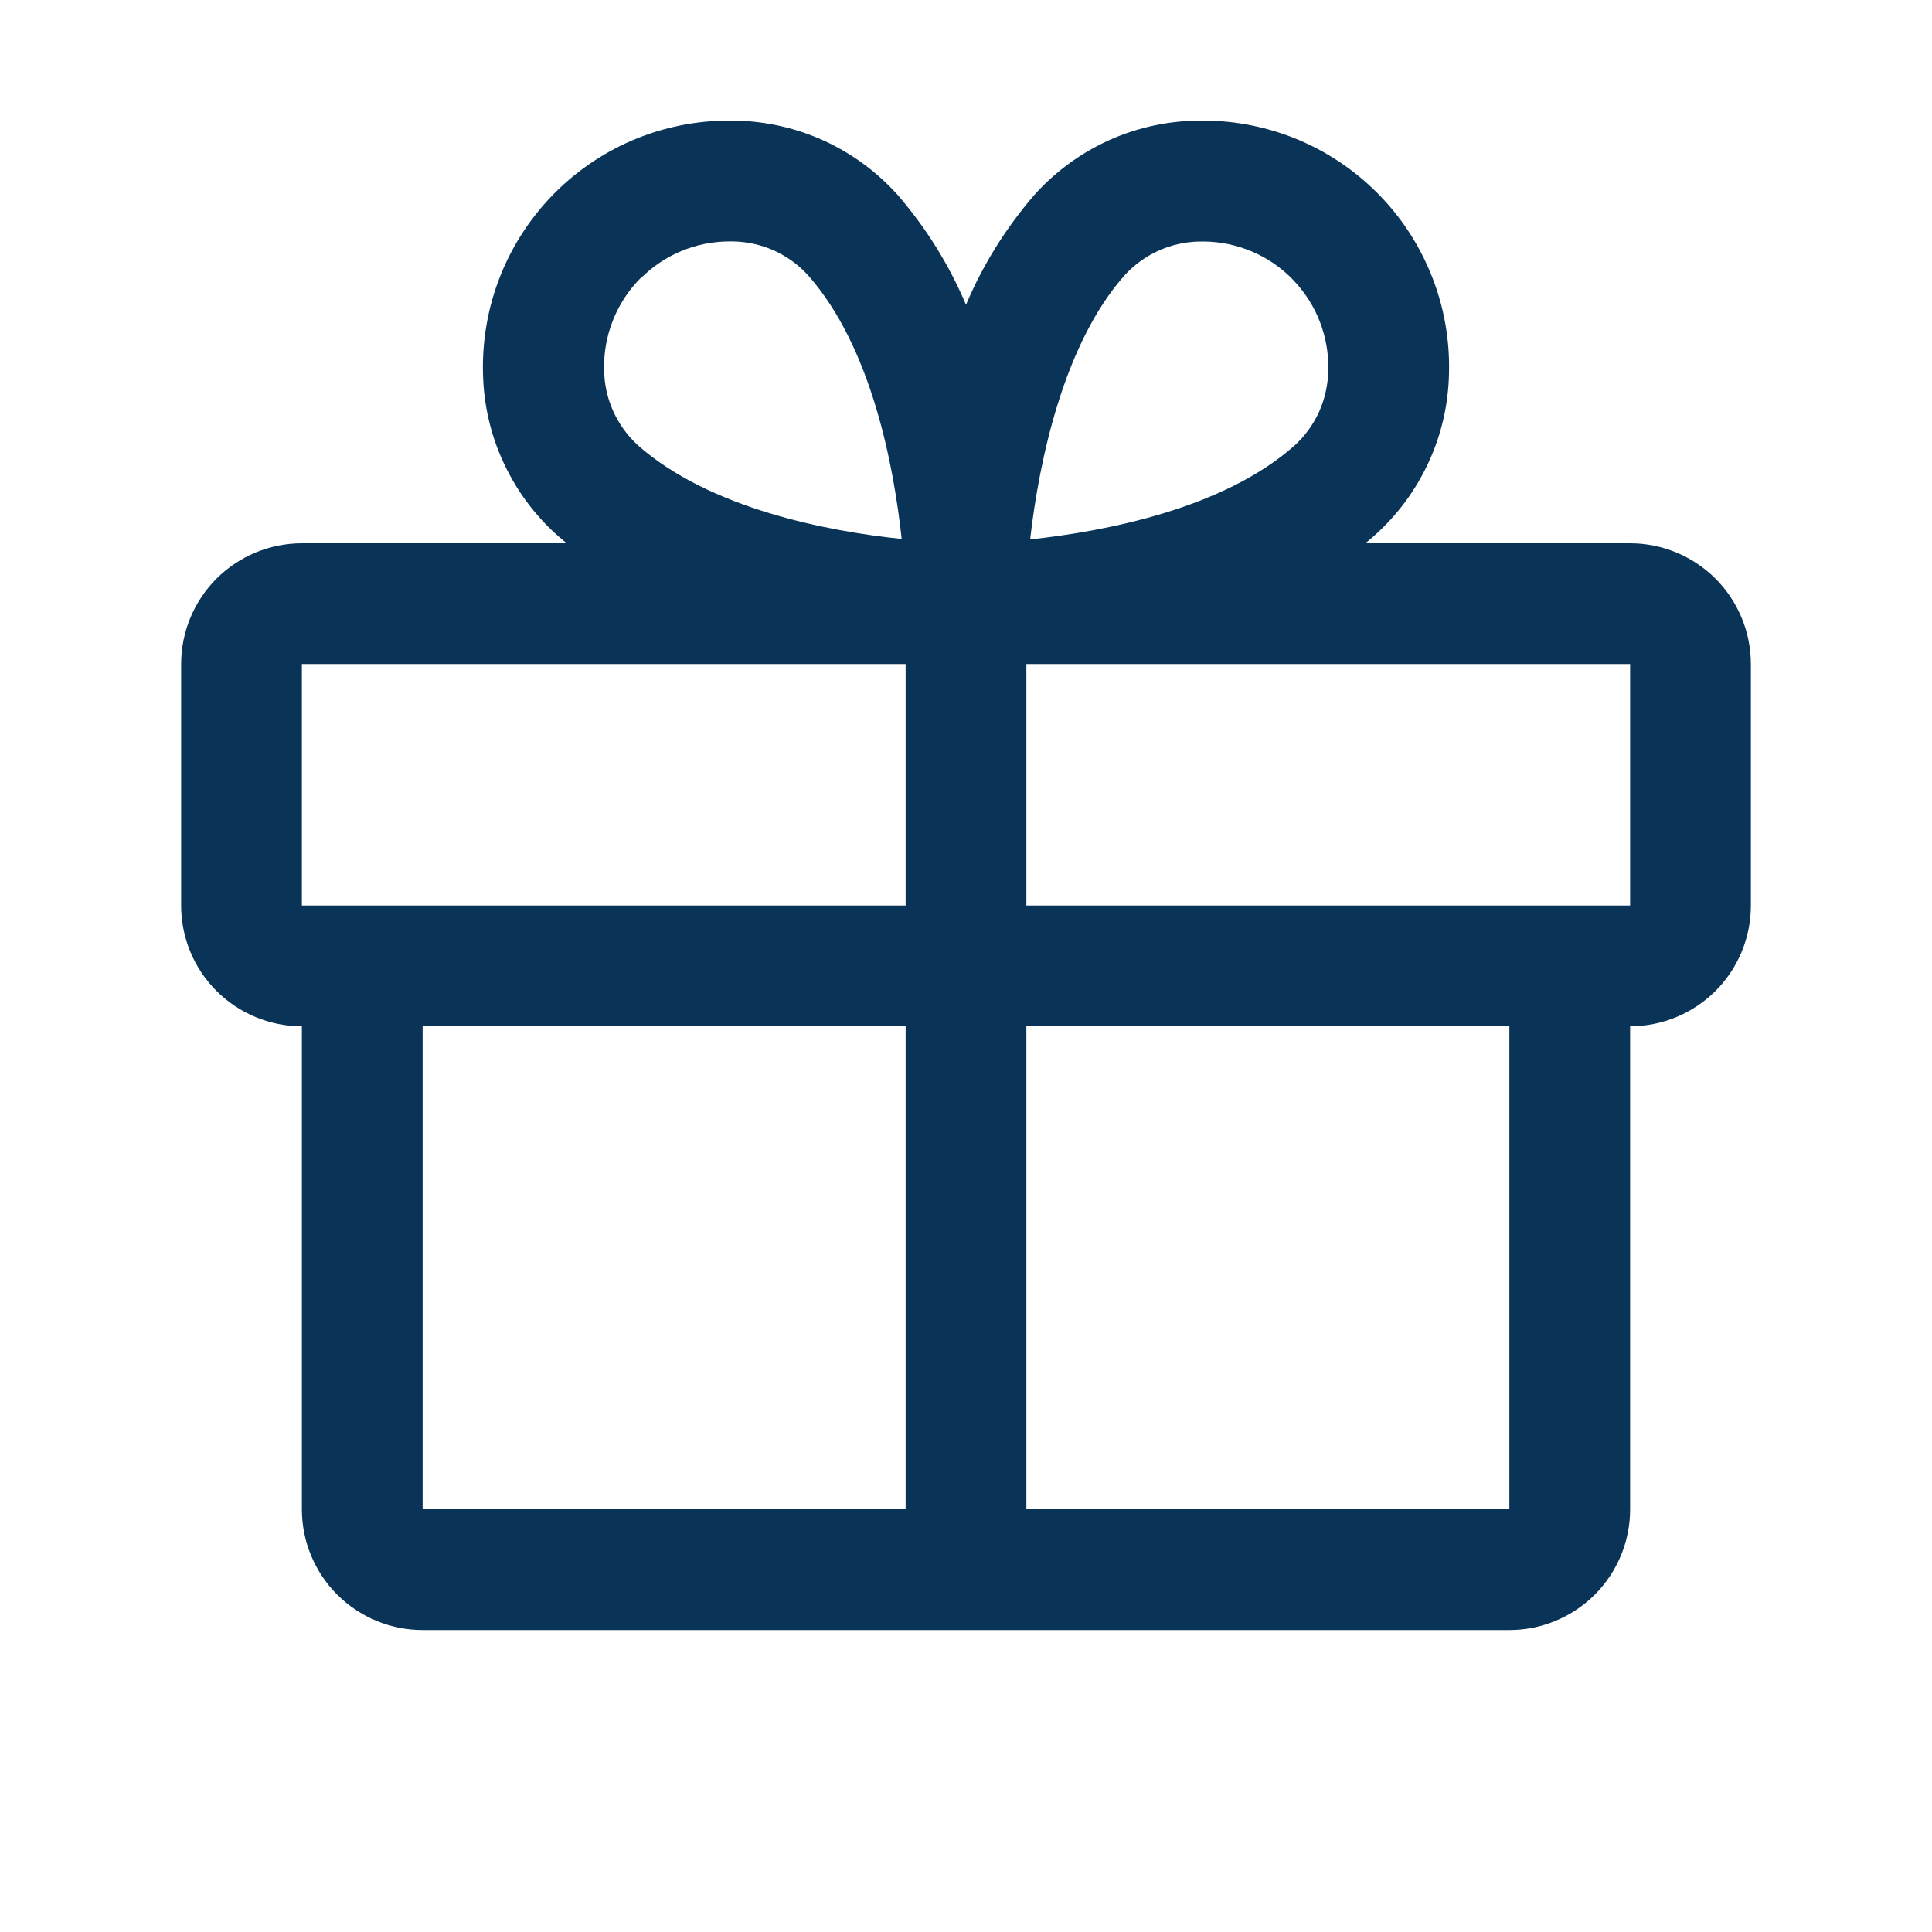 <?xml version="1.0" encoding="UTF-8"?>
<svg xmlns="http://www.w3.org/2000/svg" width="20" height="20" viewBox="0 0 20 20" fill="none">
  <path d="M16.875 5.624H14.134C14.165 5.598 14.196 5.573 14.226 5.546C14.463 5.335 14.654 5.078 14.787 4.79C14.921 4.502 14.993 4.189 15 3.872C15.01 3.525 14.95 3.179 14.821 2.856C14.693 2.534 14.501 2.24 14.255 1.995C14.009 1.749 13.716 1.556 13.394 1.428C13.071 1.3 12.725 1.239 12.378 1.249C12.061 1.256 11.748 1.328 11.46 1.461C11.172 1.595 10.914 1.786 10.703 2.023C10.411 2.362 10.174 2.743 10 3.155C9.826 2.743 9.589 2.362 9.297 2.023C9.086 1.786 8.828 1.595 8.54 1.461C8.252 1.328 7.939 1.256 7.622 1.249C7.275 1.239 6.929 1.3 6.606 1.428C6.284 1.556 5.991 1.749 5.745 1.995C5.5 2.24 5.307 2.534 5.179 2.856C5.051 3.179 4.99 3.525 5 3.872C5.007 4.189 5.079 4.502 5.213 4.79C5.346 5.078 5.537 5.335 5.774 5.546C5.804 5.572 5.835 5.597 5.866 5.624H3.125C2.793 5.624 2.476 5.756 2.241 5.99C2.007 6.225 1.875 6.543 1.875 6.874V9.374C1.875 9.706 2.007 10.024 2.241 10.258C2.476 10.492 2.793 10.624 3.125 10.624V15.624C3.125 15.956 3.257 16.274 3.491 16.508C3.726 16.742 4.043 16.874 4.375 16.874H15.625C15.957 16.874 16.274 16.742 16.509 16.508C16.743 16.274 16.875 15.956 16.875 15.624V10.624C17.206 10.624 17.524 10.492 17.759 10.258C17.993 10.024 18.125 9.706 18.125 9.374V6.874C18.125 6.543 17.993 6.225 17.759 5.99C17.524 5.756 17.206 5.624 16.875 5.624ZM11.641 2.851C11.74 2.742 11.86 2.655 11.995 2.594C12.129 2.534 12.274 2.502 12.422 2.5H12.46C12.633 2.501 12.804 2.537 12.963 2.605C13.121 2.672 13.265 2.771 13.385 2.896C13.505 3.02 13.6 3.167 13.662 3.328C13.725 3.489 13.755 3.661 13.75 3.834C13.748 3.981 13.716 4.126 13.656 4.261C13.595 4.395 13.508 4.516 13.398 4.615C12.657 5.271 11.427 5.502 10.664 5.584C10.758 4.756 11.016 3.554 11.641 2.851ZM6.634 2.88C6.876 2.637 7.204 2.501 7.546 2.499H7.584C7.732 2.501 7.877 2.533 8.012 2.593C8.146 2.654 8.267 2.741 8.366 2.851C9.021 3.591 9.252 4.819 9.334 5.579C8.574 5.501 7.346 5.266 6.605 4.611C6.496 4.512 6.409 4.391 6.348 4.257C6.288 4.123 6.255 3.977 6.254 3.83C6.249 3.654 6.28 3.479 6.345 3.316C6.409 3.153 6.507 3.004 6.63 2.88H6.634ZM3.125 6.874H9.375V9.374H3.125V6.874ZM4.375 10.624H9.375V15.624H4.375V10.624ZM15.625 15.624H10.625V10.624H15.625V15.624ZM16.875 9.374H10.625V6.874H16.875V9.374Z" fill="#0A3457"></path>
</svg>
